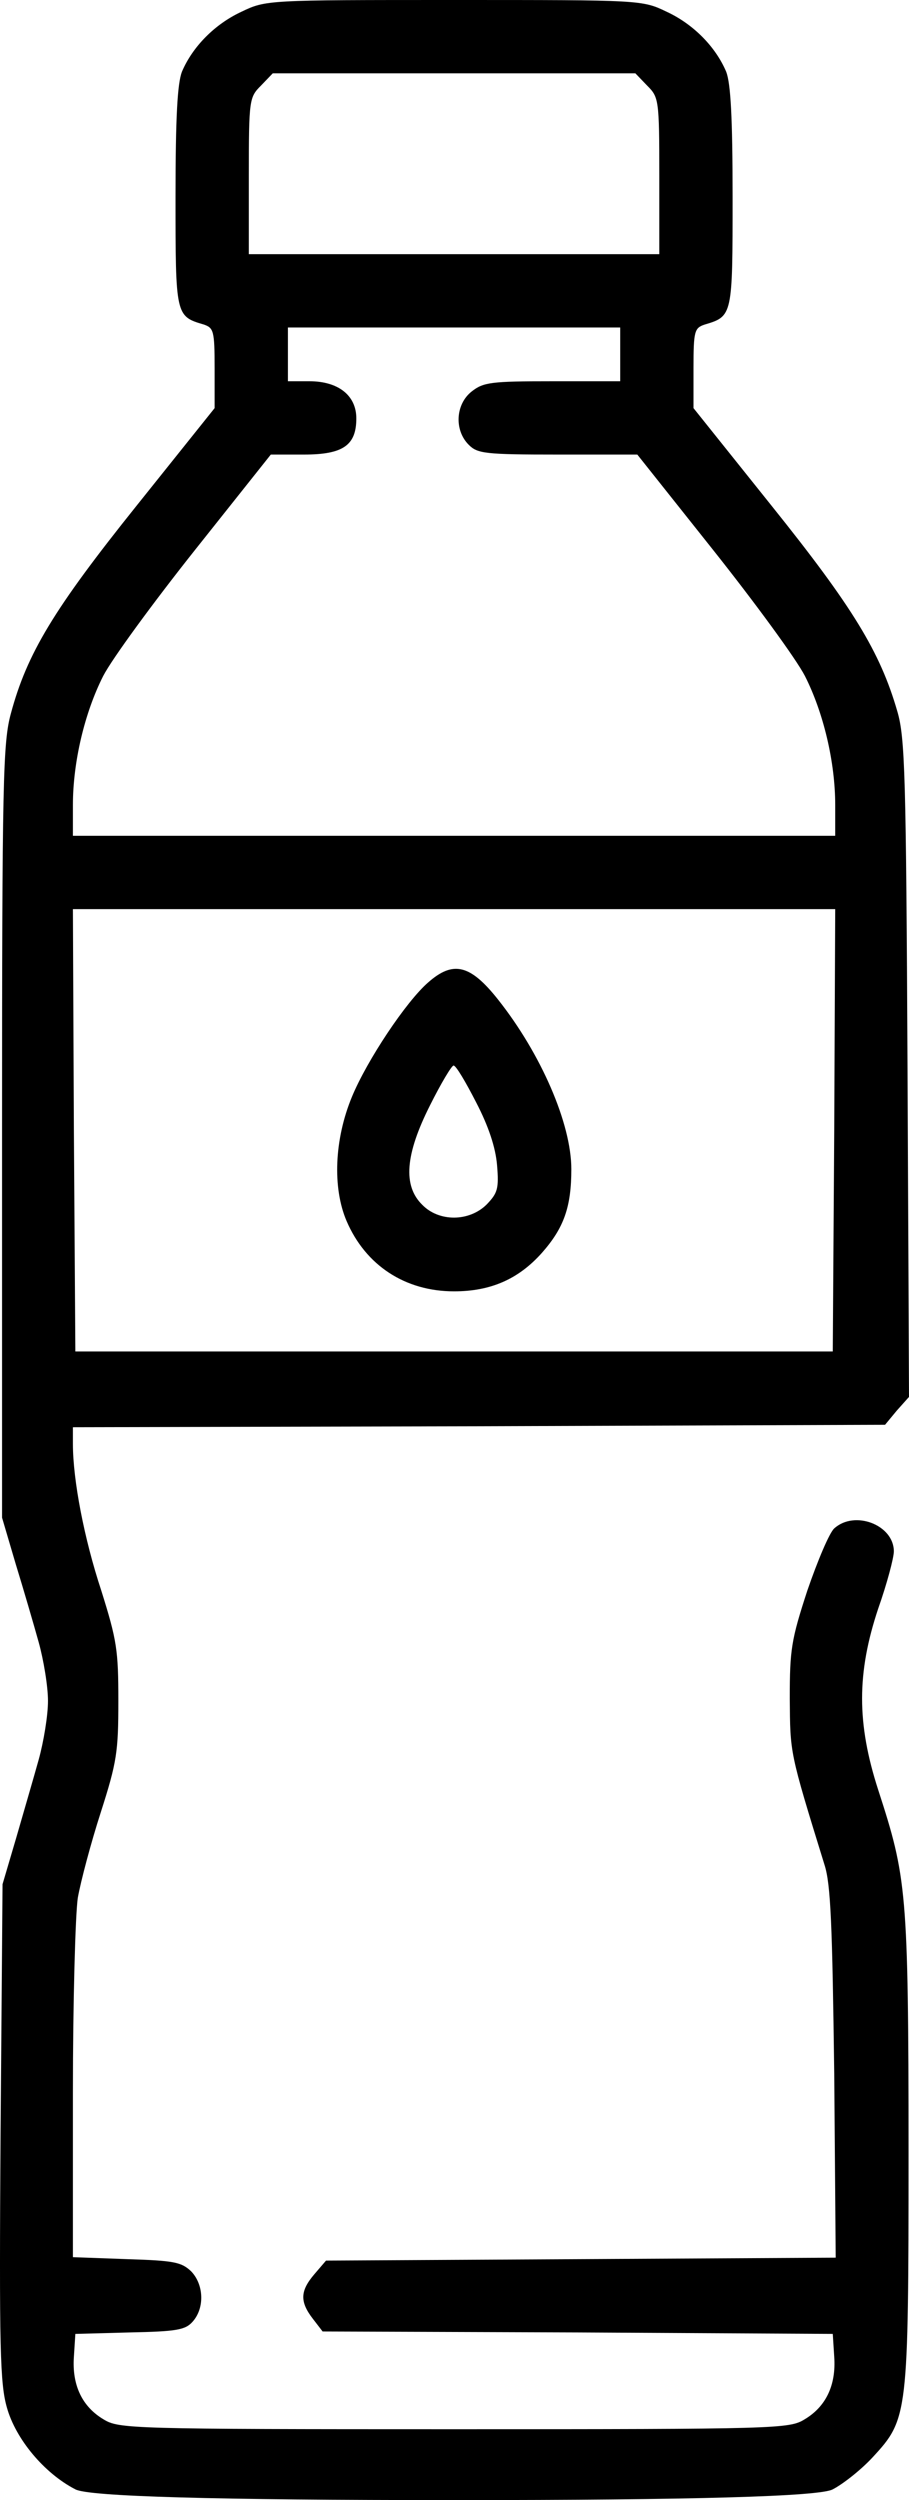 <?xml version="1.0" encoding="UTF-8"?>
<svg id="Ebene_1" data-name="Ebene 1" xmlns="http://www.w3.org/2000/svg" viewBox="0 0 186.02 511.5">
  <path d="M49.42,2.4c-5.4,2.5-10,7.1-12.2,12.3-.9,2.4-1.3,9.1-1.3,25.6,0,24.3,0,24.4,5.8,26.1,2,.7,2.2,1.3,2.2,8.9v8.2l-16,20c-16.9,21.1-22.4,30.2-25.7,42.5-1.6,5.9-1.8,13.3-1.8,85.5v79l2.8,9.5c1.6,5.2,3.7,12.4,4.7,16s1.9,9,1.9,12-.9,8.4-1.9,12-3.1,10.8-4.6,16l-2.8,9.5-.4,50.8c-.3,44.5-.1,51.4,1.3,56.3,1.8,6.4,7.6,13.4,14,16.7q4,2.2,77.5,2.2t77.5-2.2c2.3-1.2,6-4.2,8.2-6.6,7.2-7.8,7.3-8.6,7.3-62.3s-.4-56.3-6.2-74.2c-4.4-13.6-4.4-23.9,0-37.1,1.8-5.1,3.2-10.4,3.2-11.7,0-5.4-8-8.5-12.2-4.7-1,.9-3.4,6.6-5.5,12.7-3.3,10.1-3.6,12.1-3.6,22.1.1,11.3-.1,10.7,7.1,34,1.3,4,1.6,12.4,2,42.7l.3,37.7-52.1.3-52.2.3-2.4,2.8c-2.9,3.4-3,5.6-.3,9.1l2,2.6,52.2.2,52.2.3.3,4.7c.4,5.8-1.7,10.2-6.1,12.8-3.1,1.9-5.5,2-71.7,2s-68.6-.1-71.7-2c-4.4-2.6-6.5-7-6.1-12.8l.3-4.7,11.1-.3c9.6-.2,11.4-.5,12.9-2.2,2.5-2.8,2.3-7.6-.3-10.3-2-1.9-3.5-2.2-13.2-2.5l-11-.4v-33.7c0-18.5.5-36.4,1-39.8.6-3.4,2.7-11.3,4.7-17.5,3.3-10.3,3.6-12.4,3.6-22.8s-.3-12.4-3.5-22.6c-3.5-10.6-5.8-22.6-5.8-30v-3.4l83.1-.2,83.1-.3,2.4-2.9,2.5-2.8-.3-67.2c-.3-60-.5-67.7-2.1-73.1-3.5-12.1-9.1-21.3-25.7-42l-16-20v-8.2c0-7.6.2-8.2,2.3-8.9,5.7-1.7,5.7-1.8,5.7-26.1,0-16.5-.4-23.2-1.3-25.6-2.2-5.2-6.8-9.8-12.2-12.3-5-2.4-5.2-2.4-43.5-2.4s-38.5,0-43.5,2.4ZM132.42,17.5c2.4,2.4,2.5,2.8,2.5,18.5v16H50.92v-16c0-15.7.1-16.1,2.5-18.5l2.4-2.5h74.2l2.4,2.5ZM126.92,72.5v5.5h-13.9c-12.5,0-14.1.2-16.5,2.1-3.3,2.6-3.6,7.9-.6,10.9,1.8,1.8,3.3,2,18.3,2h16.2l15.5,19.5c8.5,10.7,17,22.3,18.8,25.8,3.8,7.5,6.2,17.6,6.2,26.4v6.3H14.92v-6.3c0-8.8,2.4-18.9,6.2-26.4,1.8-3.5,10.3-15.1,18.8-25.8l15.5-19.5h6.8c8,0,10.7-1.9,10.7-7.4,0-4.7-3.7-7.6-9.6-7.6h-4.4v-11h68v5.5ZM170.72,231.2l-.3,45.3H15.42l-.3-45.3-.2-45.2h156l-.2,45.2Z"/>
  <path d="M87.62,201c-4.5,3.9-12.5,15.9-15.6,23.4-3.6,8.7-4,18.6-1.1,25.4,3.9,9.1,12,14.4,22,14.4,7.5,0,13.2-2.5,18-7.9,4.5-5.1,6-9.4,6-17.1,0-9.3-6.2-23.6-15-34.7-5.7-7.2-9.2-8-14.3-3.5ZM97.42,225.5c2.6,5,4,9.3,4.3,12.9.4,4.8.1,5.7-2.1,8-3.6,3.6-9.8,3.6-13.2.1-4-3.9-3.5-10.3,1.6-20.4,2.2-4.4,4.4-8.1,4.8-8.1.5,0,2.5,3.4,4.6,7.5Z"/>
</svg>